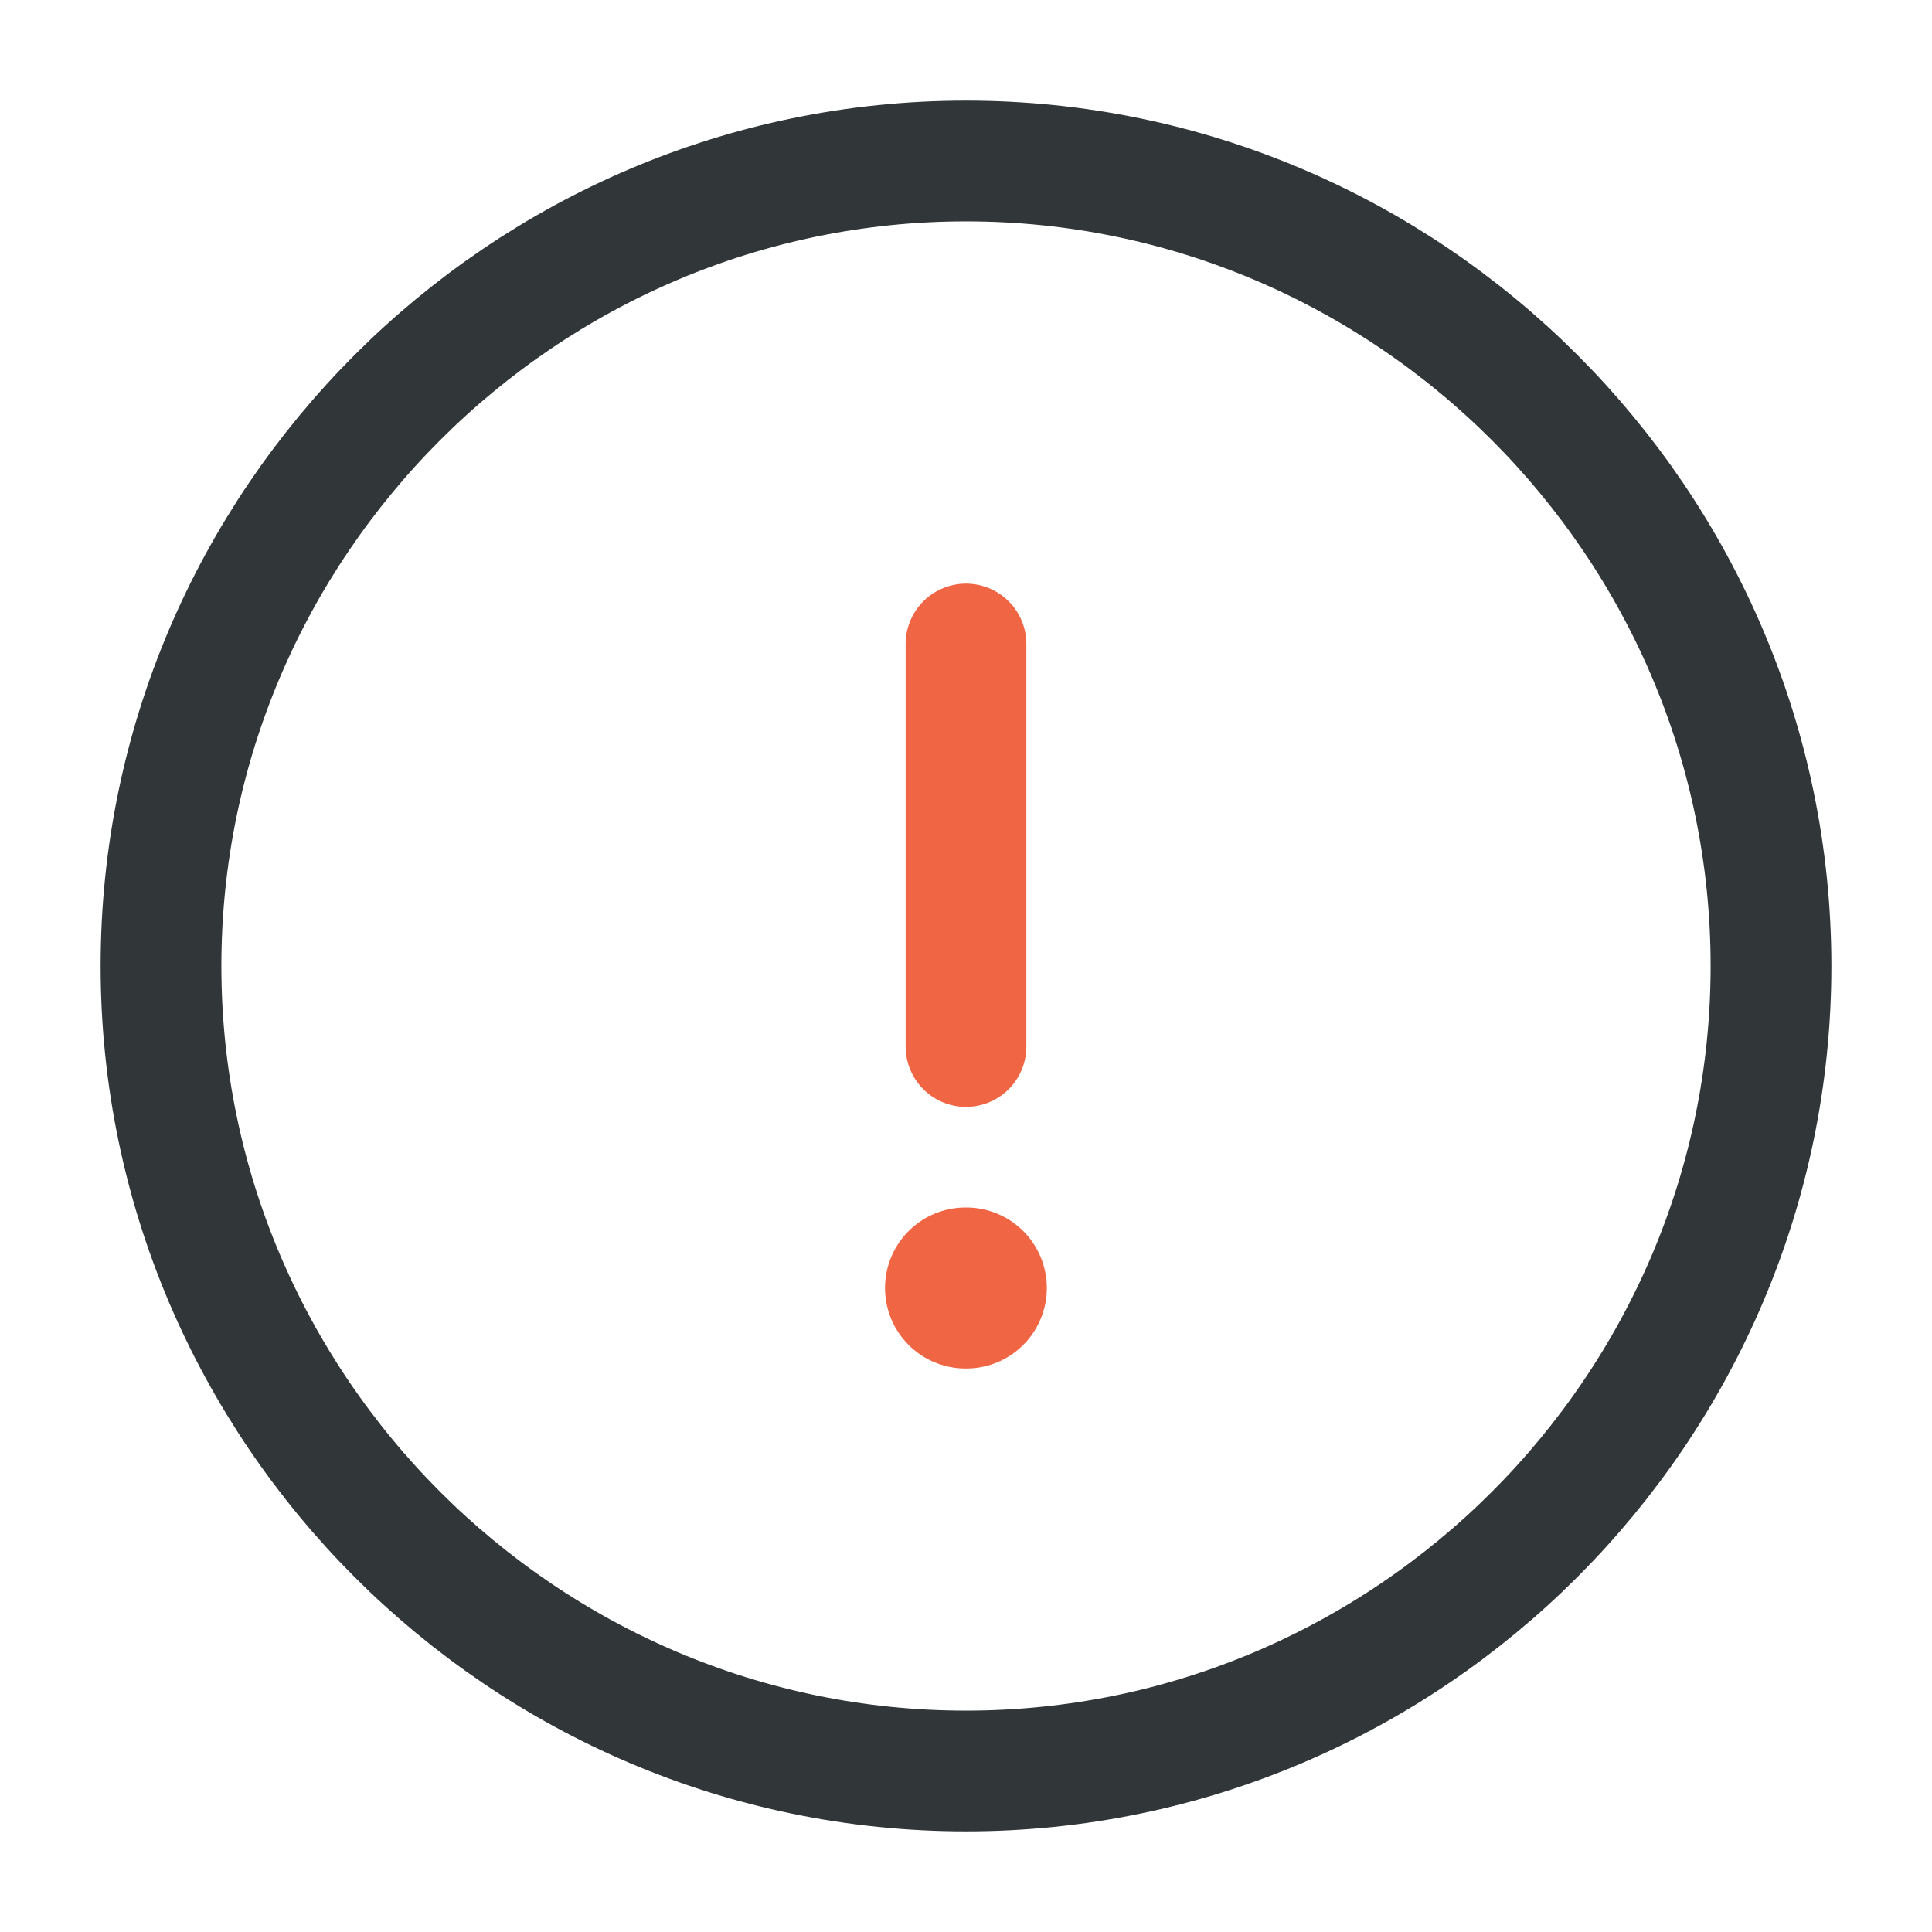 <svg width="24" height="24" fill="none" xmlns="http://www.w3.org/2000/svg"><path d="M12 22c5.5 0 10-4.5 10-10S17.5 2 12 2 2 6.5 2 12s4.5 10 10 10z" stroke="#313638" stroke-width="1.5" stroke-linecap="round" stroke-linejoin="round"/><path d="M12 8v5" stroke="#F06543" stroke-width="1.5" stroke-linecap="round" stroke-linejoin="round"/><path d="M11.994 16h.01" stroke="#F06543" stroke-width="2" stroke-linecap="round" stroke-linejoin="round"/></svg>